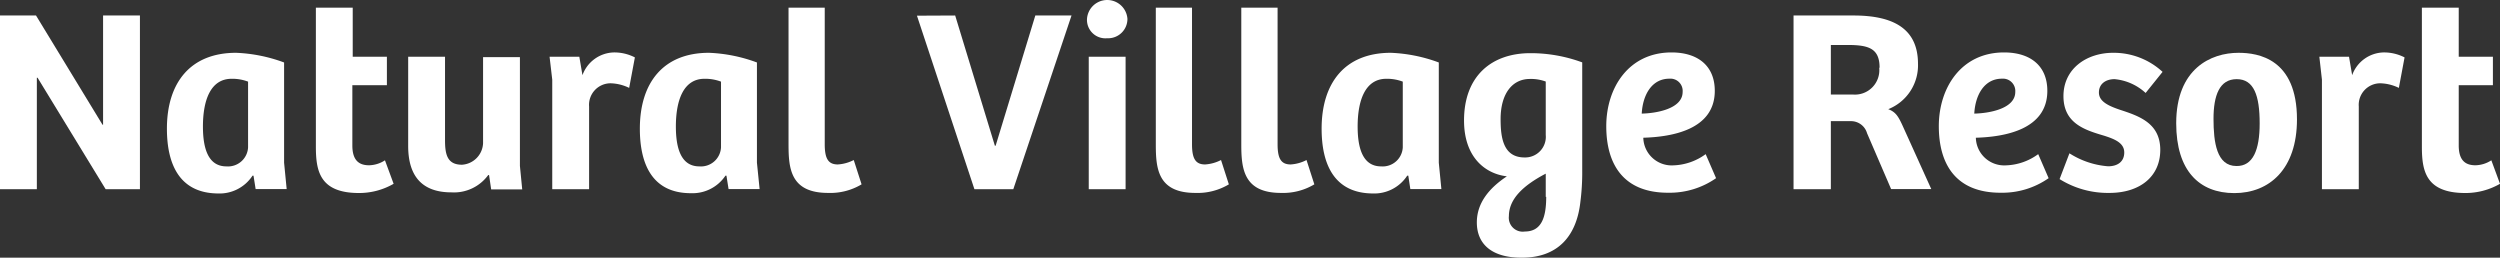 <svg xmlns="http://www.w3.org/2000/svg" width="271.39" height="27.972" viewBox="0 0 271.39 27.972">
  <rect x="0" y="0" width="271.39" height="27.972" fill="#333333" stroke="none"/>
  <defs>
    <style>
      .cls-1 {
        fill: #fff;
      }
    </style>
  </defs>
  <g id="Gruppe_2238" data-name="Gruppe 2238" transform="translate(-587 97.673)">
    <path id="Pfad_2797" data-name="Pfad 2797" class="cls-1" d="M3.91,146.14,11.13,158h.06V146.14h4V165H11.47L4.08,152.9H4V165H0V146.14Z" transform="translate(587 -242.131)"/>
    <path id="Pfad_2798" data-name="Pfad 2798" class="cls-1" d="M18.12,158.43c0-5,2.55-8.24,7.51-8.24a16.85,16.85,0,0,1,5.21,1.05v10.88l.28,2.86H27.75l-.23-1.45h-.11a4.27,4.27,0,0,1-3.74,1.93C19.37,165.43,18.12,162.12,18.12,158.43Zm8.81,2v-7.11a4.83,4.83,0,0,0-1.78-.31c-2.33,0-3.12,2.4-3.12,5.18,0,2.26.51,4.33,2.55,4.33a2.18,2.18,0,0,0,2.35-2.07Z" transform="translate(587 -242.131)"/>
    <path id="Pfad_2799" data-name="Pfad 2799" class="cls-1" d="M34.29,160.36V145.29h4v5.33H42v3.09H38.25v6.54c0,1.67.77,2.15,1.82,2.15a3.28,3.28,0,0,0,1.72-.54l.94,2.55a7.48,7.48,0,0,1-3.8,1C34.66,165.4,34.29,162.94,34.29,160.36Z" transform="translate(587 -242.131)"/>
    <path id="Pfad_2800" data-name="Pfad 2800" class="cls-1" d="M44.31,160.3v-9.68h4v9.06c0,1.56.25,2.66,1.84,2.66A2.44,2.44,0,0,0,52.44,160v-9.34h4v11.81l.25,2.55H53.32l-.23-1.56H53a4.6,4.6,0,0,1-4,1.88C45.9,165.34,44.31,163.67,44.31,160.3Z" transform="translate(587 -242.131)"/>
    <path id="Pfad_2801" data-name="Pfad 2801" class="cls-1" d="M59.66,150.62h3.23l.34,2a3.72,3.72,0,0,1,3.4-2.47,4.87,4.87,0,0,1,2.29.54L68.3,154a4.87,4.87,0,0,0-2-.5,2.34,2.34,0,0,0-2.35,2.52V165h-4V153.11Z" transform="translate(587 -242.131)"/>
    <path id="Pfad_2802" data-name="Pfad 2802" class="cls-1" d="M69.46,158.43c0-5,2.55-8.24,7.5-8.24a16.749,16.749,0,0,1,5.21,1.05v10.88l.29,2.86H79.09l-.23-1.45h-.11a4.3,4.3,0,0,1-3.75,1.9C70.7,165.43,69.46,162.12,69.46,158.43Zm8.81,2v-7.11a4.84,4.84,0,0,0-1.79-.31c-2.32,0-3.11,2.4-3.11,5.18,0,2.26.51,4.33,2.55,4.33a2.18,2.18,0,0,0,2.35-2.07Z" transform="translate(587 -242.131)"/>
    <path id="Pfad_2803" data-name="Pfad 2803" class="cls-1" d="M85.6,160.13V145.29h3.93v14.82c0,1.55.37,2.2,1.42,2.2a4.36,4.36,0,0,0,1.73-.48l.85,2.64a6.61,6.61,0,0,1-3.63.93C85.82,165.4,85.6,162.77,85.6,160.13Z" transform="translate(587 -242.131)"/>
    <path id="Pfad_2804" data-name="Pfad 2804" class="cls-1" d="M103.69,146.14,108,160.28h.08l4.31-14.14h3.93L110,165h-4.22l-6.24-18.84Z" transform="translate(587 -242.131)"/>
    <path id="Pfad_2805" data-name="Pfad 2805" class="cls-1" d="M118,146.51a2.2,2.2,0,0,1,4.39,0,2.1,2.1,0,0,1-2.21,2.1,2,2,0,0,1-2.18-2.1Zm4.19,4.11V165h-4V150.62Z" transform="translate(587 -242.131)"/>
    <path id="Pfad_2806" data-name="Pfad 2806" class="cls-1" d="M125.47,160.13V145.29h3.93v14.82c0,1.55.37,2.2,1.42,2.2a4.36,4.36,0,0,0,1.73-.48l.85,2.64a6.61,6.61,0,0,1-3.63.93C125.69,165.4,125.47,162.77,125.47,160.13Z" transform="translate(587 -242.131)"/>
    <path id="Pfad_2807" data-name="Pfad 2807" class="cls-1" d="M134.75,160.13V145.29h3.94v14.82c0,1.55.37,2.2,1.42,2.2a4.28,4.28,0,0,0,1.72-.48l.85,2.64a6.6,6.6,0,0,1-3.62.93C135,165.4,134.75,162.77,134.75,160.13Z" transform="translate(587 -242.131)"/>
    <path id="Pfad_2808" data-name="Pfad 2808" class="cls-1" d="M143.47,158.43c0-5,2.55-8.24,7.51-8.24a16.8,16.8,0,0,1,5.21,1.05v10.88l.28,2.86H153.1l-.22-1.45h-.12a4.27,4.27,0,0,1-3.74,1.93C144.72,165.43,143.47,162.12,143.47,158.43Zm8.81,2v-7.11a4.83,4.83,0,0,0-1.78-.31c-2.33,0-3.12,2.4-3.12,5.18,0,2.26.51,4.33,2.55,4.33a2.18,2.18,0,0,0,2.35-2.07Z" transform="translate(587 -242.131)"/>
    <path id="Pfad_2809" data-name="Pfad 2809" class="cls-1" d="M160.32,168.6c0-2.15,1.39-3.76,3.26-5-2.38-.28-4.65-2.1-4.65-6.06,0-4.84,3-7.31,7.2-7.31a16.18,16.18,0,0,1,5.63,1V163a24.805,24.805,0,0,1-.2,3.37c-.42,3.8-2.52,6.06-6.34,6.06C162,172.45,160.32,171,160.32,168.6Zm7.48-9.49v-5.8a4.59,4.59,0,0,0-1.73-.28c-1.87,0-3.17,1.55-3.17,4.36,0,2,.28,4.16,2.6,4.16a2.24,2.24,0,0,0,2.3-2.44Zm0,6.72v-2.52c-2.43,1.27-4,2.74-4,4.61a1.51,1.51,0,0,0,1.73,1.67c1.79,0,2.32-1.5,2.32-3.76Z" transform="translate(587 -242.131)"/>
    <path id="Pfad_2810" data-name="Pfad 2810" class="cls-1" d="M174.37,158.15c0-4.16,2.43-8,7.08-8,2.86,0,4.7,1.45,4.7,4.17,0,4.24-4.7,5-7.76,5.09a3.08,3.08,0,0,0,3.23,3,6.26,6.26,0,0,0,3.54-1.22l1.13,2.61a8.8,8.8,0,0,1-5.18,1.58C176.32,165.4,174.37,162.4,174.37,158.15Zm8.29-3.71a1.33,1.33,0,0,0-1.44-1.44c-1.9,0-2.89,1.75-3,3.79,1.55-.03,4.44-.51,4.44-2.35Z" transform="translate(587 -242.131)"/>
    <path id="Pfad_2811" data-name="Pfad 2811" class="cls-1" d="M201.21,146.14c4.22,0,7,1.36,7,5.24a5.12,5.12,0,0,1-3.23,4.93c.82.31,1.1.79,1.58,1.84l3.09,6.83h-4.36l-2.61-6.06a1.81,1.81,0,0,0-1.75-1.31h-2.18V165H194.7V146.14Zm2.83,5.67c0-2.13-1.22-2.47-3.51-2.47h-1.78v5.38h2.4a2.65,2.65,0,0,0,2.85-2.91Z" transform="translate(587 -242.131)"/>
    <path id="Pfad_2812" data-name="Pfad 2812" class="cls-1" d="M210.47,158.15c0-4.16,2.43-8,7.08-8,2.86,0,4.7,1.45,4.7,4.17,0,4.24-4.7,5-7.76,5.09a3.08,3.08,0,0,0,3.23,3,6.24,6.24,0,0,0,3.54-1.22l1.13,2.61a8.77,8.77,0,0,1-5.18,1.58C212.42,165.4,210.47,162.4,210.47,158.15Zm8.3-3.71a1.34,1.34,0,0,0-1.45-1.44c-1.9,0-2.89,1.75-3,3.79,1.56-.03,4.45-.51,4.45-2.35Z" transform="translate(587 -242.131)"/>
    <path id="Pfad_2813" data-name="Pfad 2813" class="cls-1" d="M223.58,163.9l1.07-2.8a9.07,9.07,0,0,0,4.2,1.41c1,0,1.75-.48,1.75-1.5s-1-1.44-2.15-1.81c-2.1-.62-4.45-1.33-4.45-4.31s2.52-4.7,5.38-4.7a7.81,7.81,0,0,1,5.38,2.07l-1.84,2.29a5.74,5.74,0,0,0-3.37-1.5c-.93,0-1.7.49-1.7,1.45s1,1.44,2.27,1.87c2.07.68,4.39,1.44,4.39,4.36s-2.24,4.67-5.52,4.67A9.9,9.9,0,0,1,223.58,163.9Z" transform="translate(587 -242.131)"/>
    <path id="Pfad_2814" data-name="Pfad 2814" class="cls-1" d="M236.24,157.84c0-5.92,3.76-7.65,6.76-7.65,2.16,0,6.35.65,6.35,7.23,0,5.4-3,8-6.8,8S236.24,163,236.24,157.84Zm9.06,0c0-3-.62-4.79-2.49-4.79s-2.52,1.76-2.52,4.31.34,5.12,2.49,5.12c1.78.03,2.52-1.72,2.52-4.61Z" transform="translate(587 -242.131)"/>
    <path id="Pfad_2815" data-name="Pfad 2815" class="cls-1" d="M251.78,150.62H255l.34,2a3.72,3.72,0,0,1,3.4-2.47,4.87,4.87,0,0,1,2.29.54l-.62,3.31a4.87,4.87,0,0,0-2-.5,2.34,2.34,0,0,0-2.35,2.52V165h-4V153.11Z" transform="translate(587 -242.131)"/>
    <path id="Pfad_2816" data-name="Pfad 2816" class="cls-1" d="M262.91,160.36V145.29h4v5.33h3.71v3.09h-3.71v6.54c0,1.67.77,2.15,1.82,2.15a3.28,3.28,0,0,0,1.72-.54l.94,2.55a7.48,7.48,0,0,1-3.8,1C263.28,165.4,262.91,162.94,262.91,160.36Z" transform="translate(587 -242.131)"/>
  </g>
</svg>
